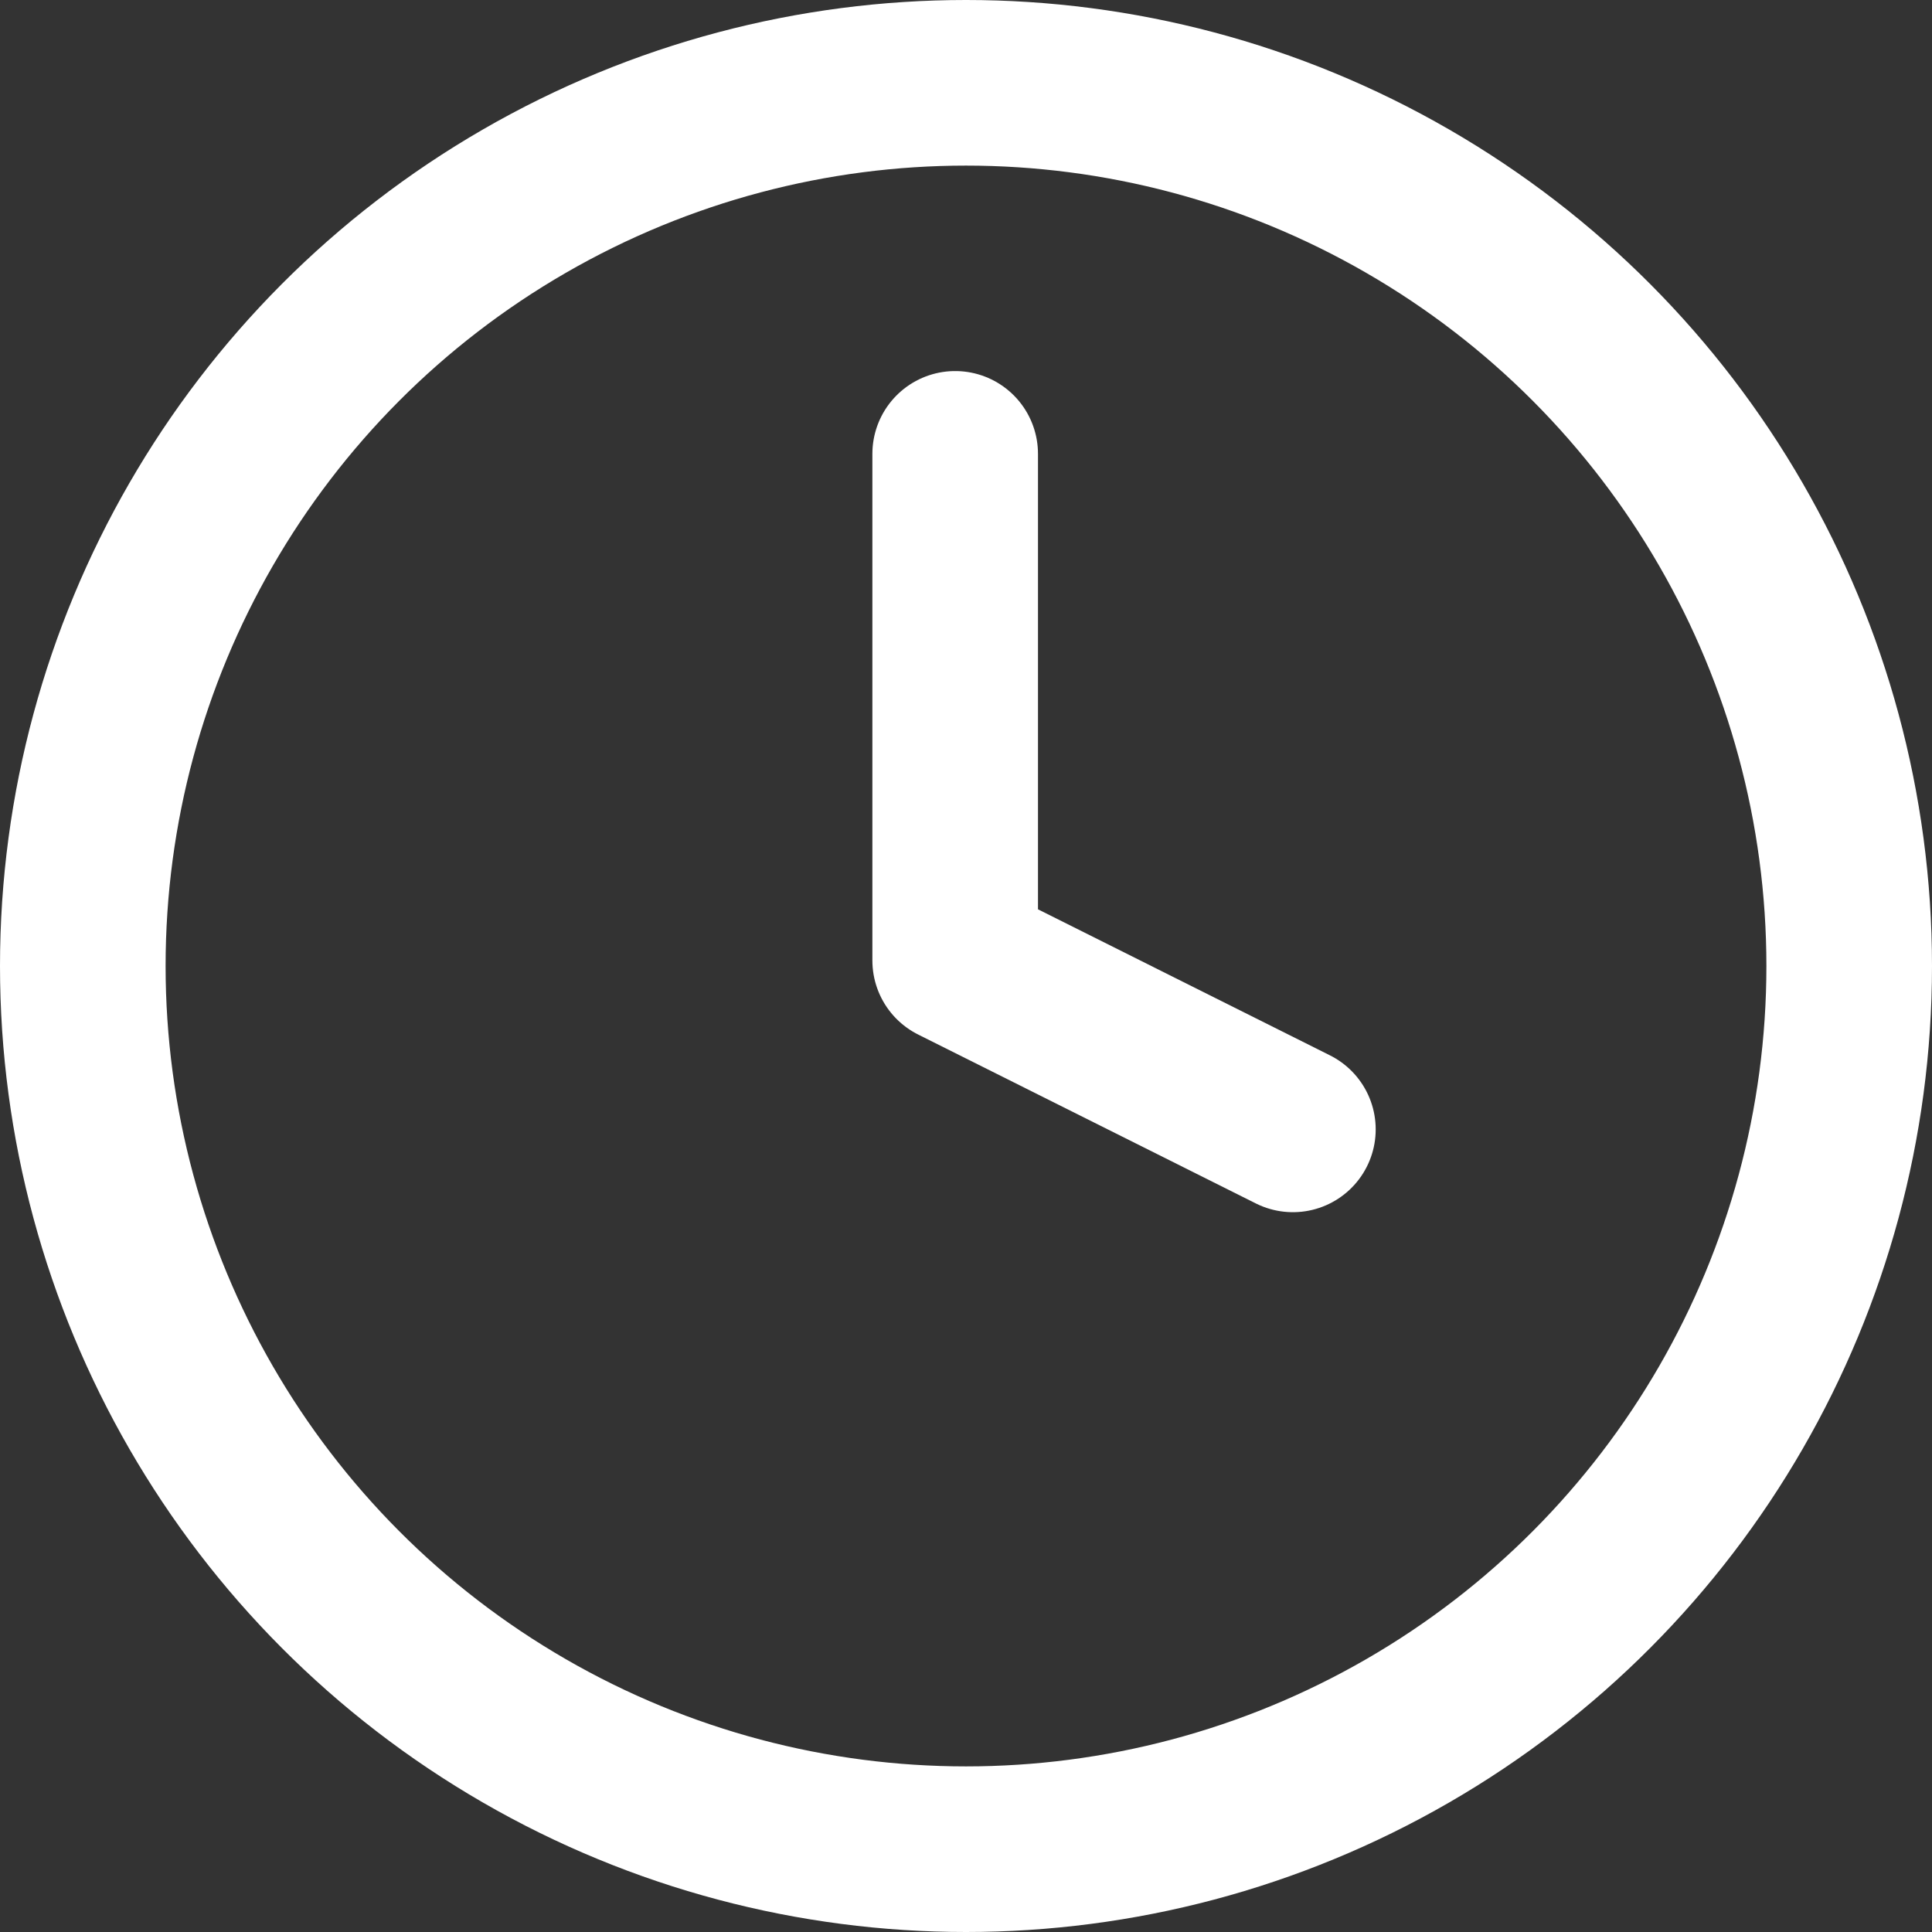 <svg xmlns="http://www.w3.org/2000/svg" width="17.5" height="17.5" viewBox="0 0 17.5 17.5">
  <rect x="0" y="0" width="17.5" height="17.5" fill="#333333" stroke="none"/>
  <g id="clock_2_" data-name="clock (2)" transform="translate(1.052 1.05)">
    <circle id="Elipse_15" data-name="Elipse 15" cx="8" cy="8" r="8" transform="translate(-0.302 -0.3)" fill="none" stroke="#fff" stroke-linecap="round" stroke-linejoin="round" stroke-width="1.5"/>
    <path id="Trazado_1732" data-name="Trazado 1732" d="M12,6v4.589l3.059,1.53" transform="translate(-4.4 -2.939)" fill="none" stroke="#fff" stroke-linecap="round" stroke-linejoin="round" stroke-width="1.5"/>
  </g>
</svg>
